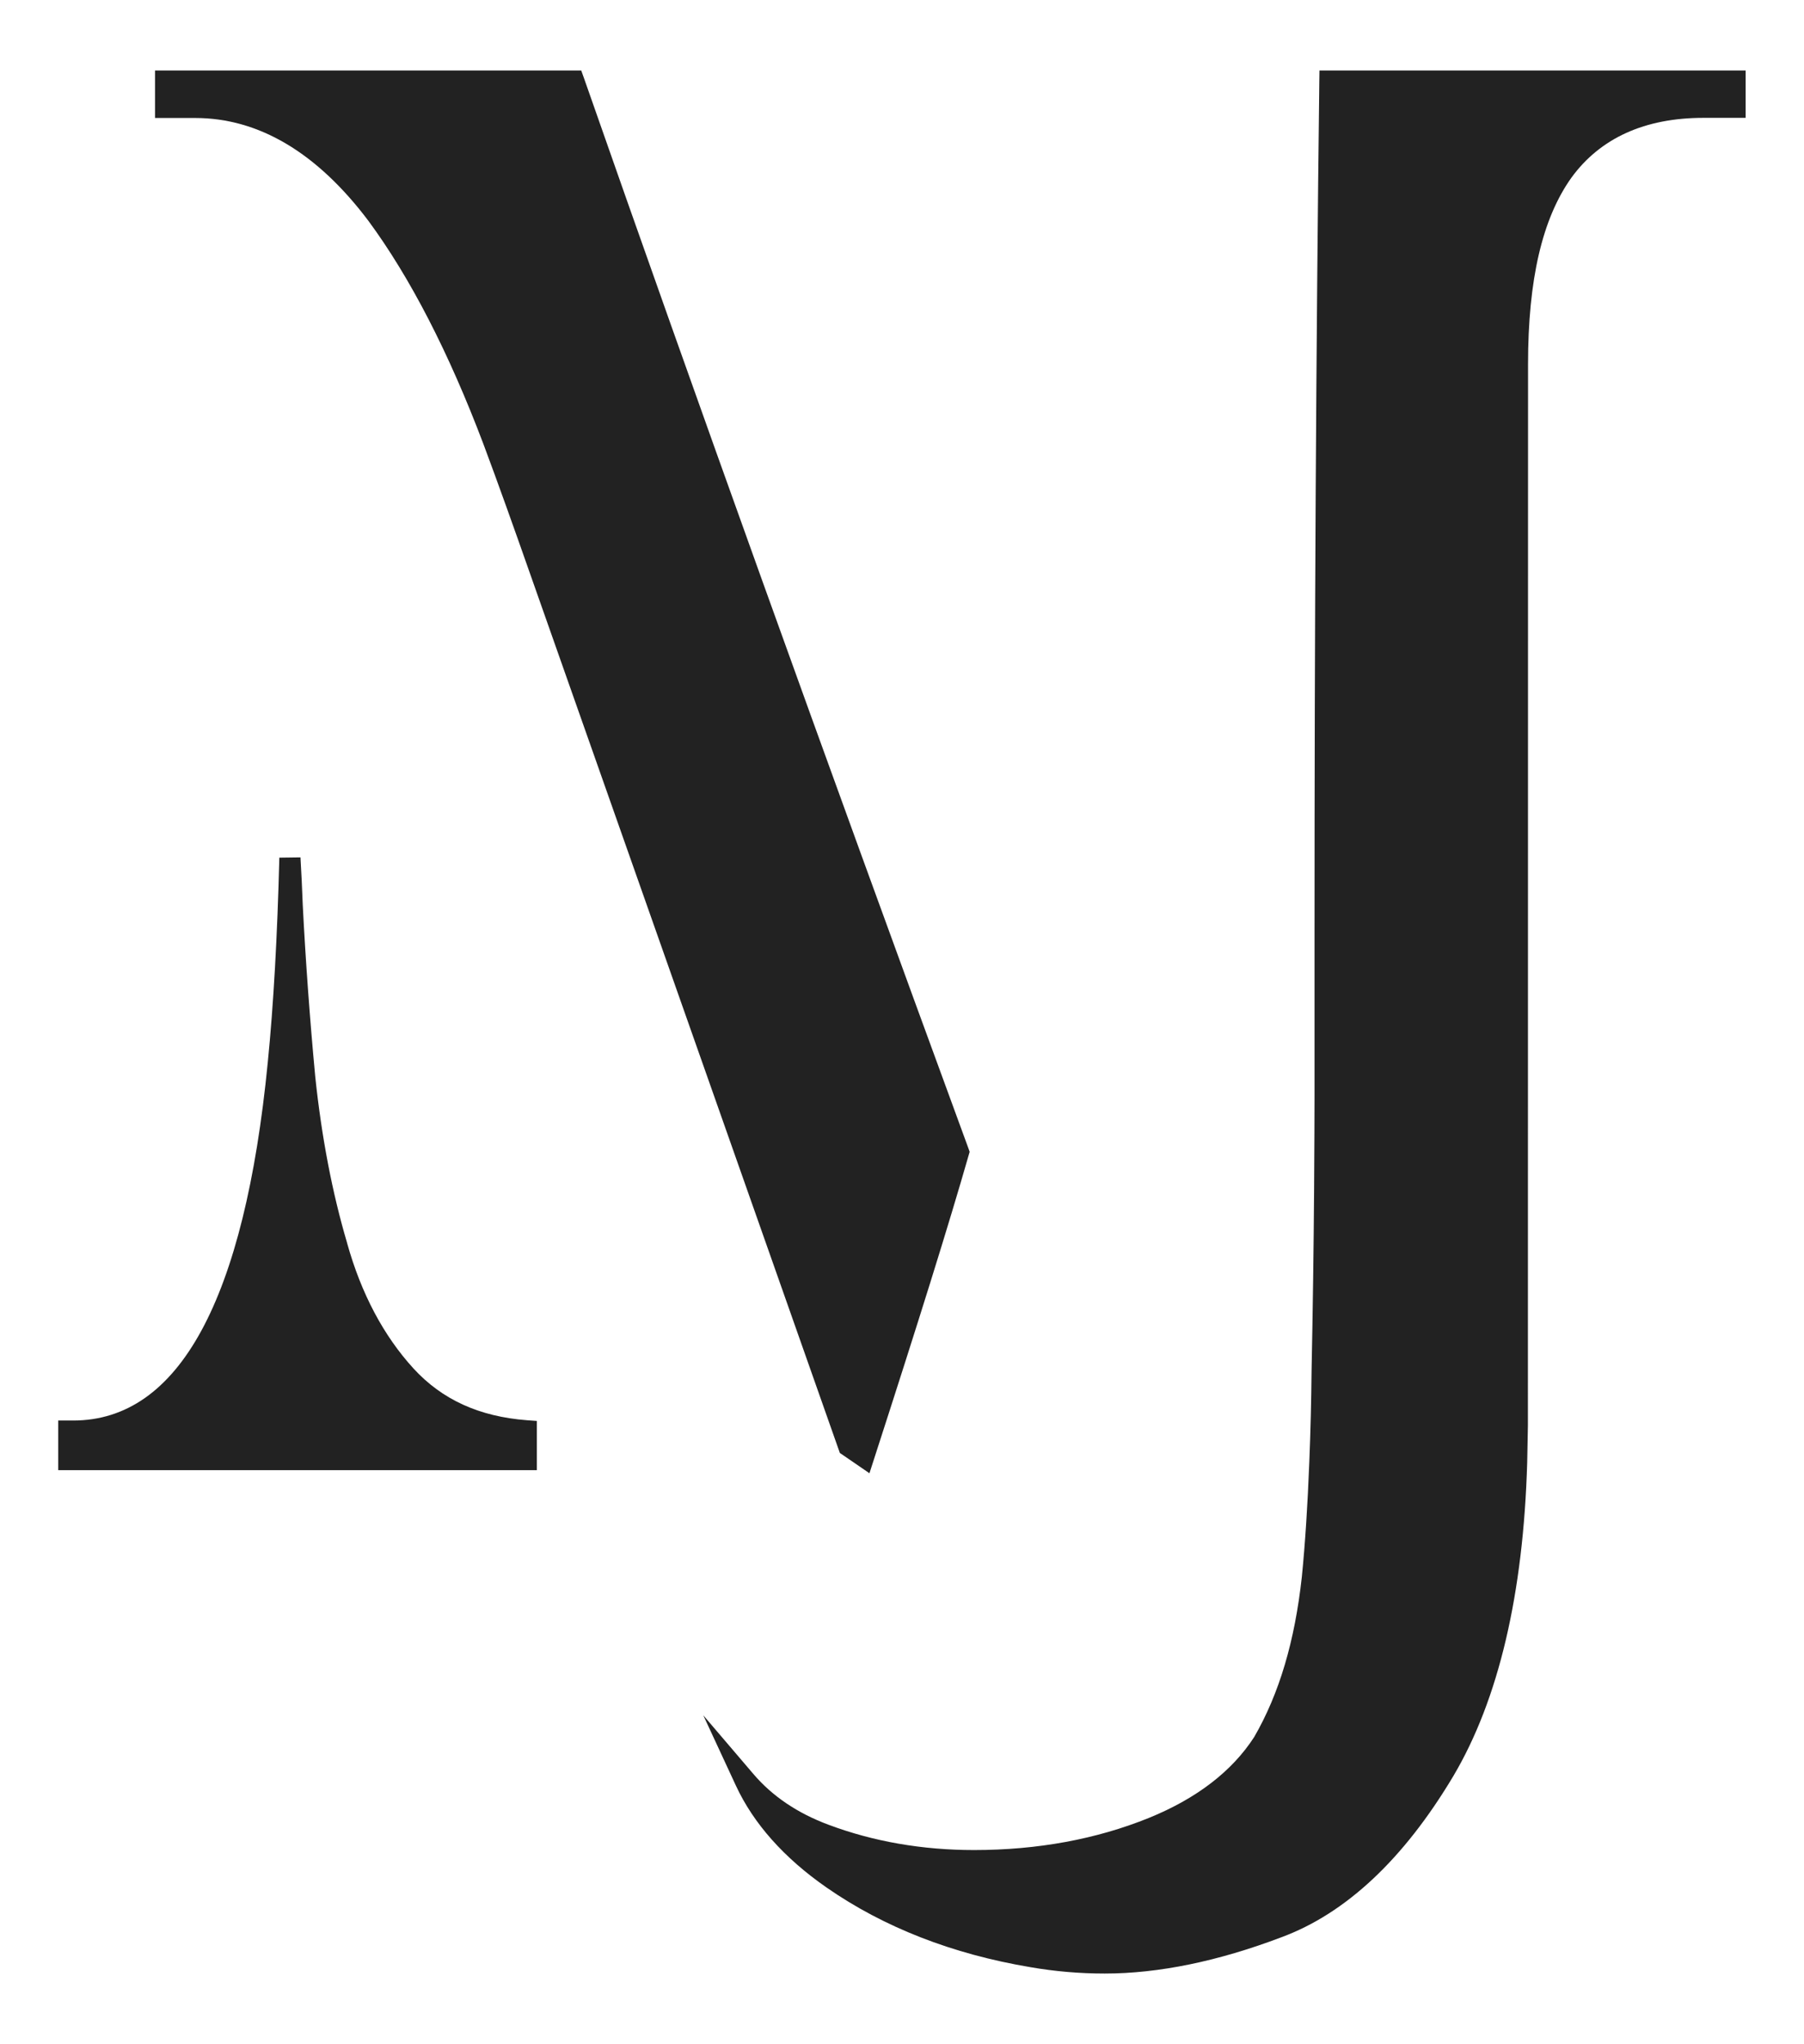 <svg version="1.1" id="prefix__CONTENIDO" xmlns="http://www.w3.org/2000/svg" x="0" y="0" viewBox="0 0 128 145" xml:space="preserve"><style>.prefix__st11{fill:#222}</style><path class="prefix__st11" d="M108.36 103.74c-.27 9.34-2.03 16.83-5.24 22.25-3.52 5.9-7.63 9.75-12.21 11.44-4.48 1.7-8.7 2.57-12.53 2.57-1.76 0-3.53-.15-5.26-.45-5.55-.93-10.41-2.83-14.47-5.65-3.02-2.1-5.19-4.54-6.44-7.24l-2.31-4.98 3.56 4.17c1.34 1.57 3.13 2.78 5.34 3.6 3.18 1.19 6.65 1.79 10.31 1.79 4.51 0 8.68-.77 12.41-2.28 3.39-1.38 5.9-3.31 7.47-5.74 1.78-3.08 2.88-6.8 3.38-11.36.24-2.41.41-5.09.53-8.16.09-2.22.14-4.33.16-6.45.09-4.38.15-8.71.18-12.89.02-3.03.03-5.3.03-6.61V66.09c0-21.75.11-41.49.34-60.35l.01-.74h30.24v3.36h-2.99c-4.16 0-7.32 1.43-9.37 4.24-2.07 2.9-3.08 7.23-3.08 13.24l-.01 75.29-.05 2.61z"/><path class="prefix__st11" d="M26.15 15.68c2.96 4.02 5.7 9.34 8.15 15.82 1.04 2.78 2.16 5.92 3.36 9.34l21.93 62.23 2.1 1.44.31-.96c3.21-9.92 5.29-16.58 6.73-21.6l.07-.24-.08-.23c-10.6-28.9-19.27-53.04-27.3-75.98l-.18-.5H11v3.37h2.85c4.51 0 8.65 2.46 12.3 7.31zM29.34 97.08c-2.12-2.32-3.71-5.31-4.71-8.89v-.01c-1.05-3.54-1.81-7.51-2.26-11.78-.39-4.16-.69-8.28-.89-12.23-.04-1.17-.1-2.28-.16-3.35l-1.5.02c-.14 5.53-.41 10.42-.82 14.52-1.65 16.86-6.3 25.41-13.81 25.41H4.13v3.52h33.96v-3.49l-.69-.05c-3.4-.26-6.03-1.46-8.06-3.67z"/></svg>